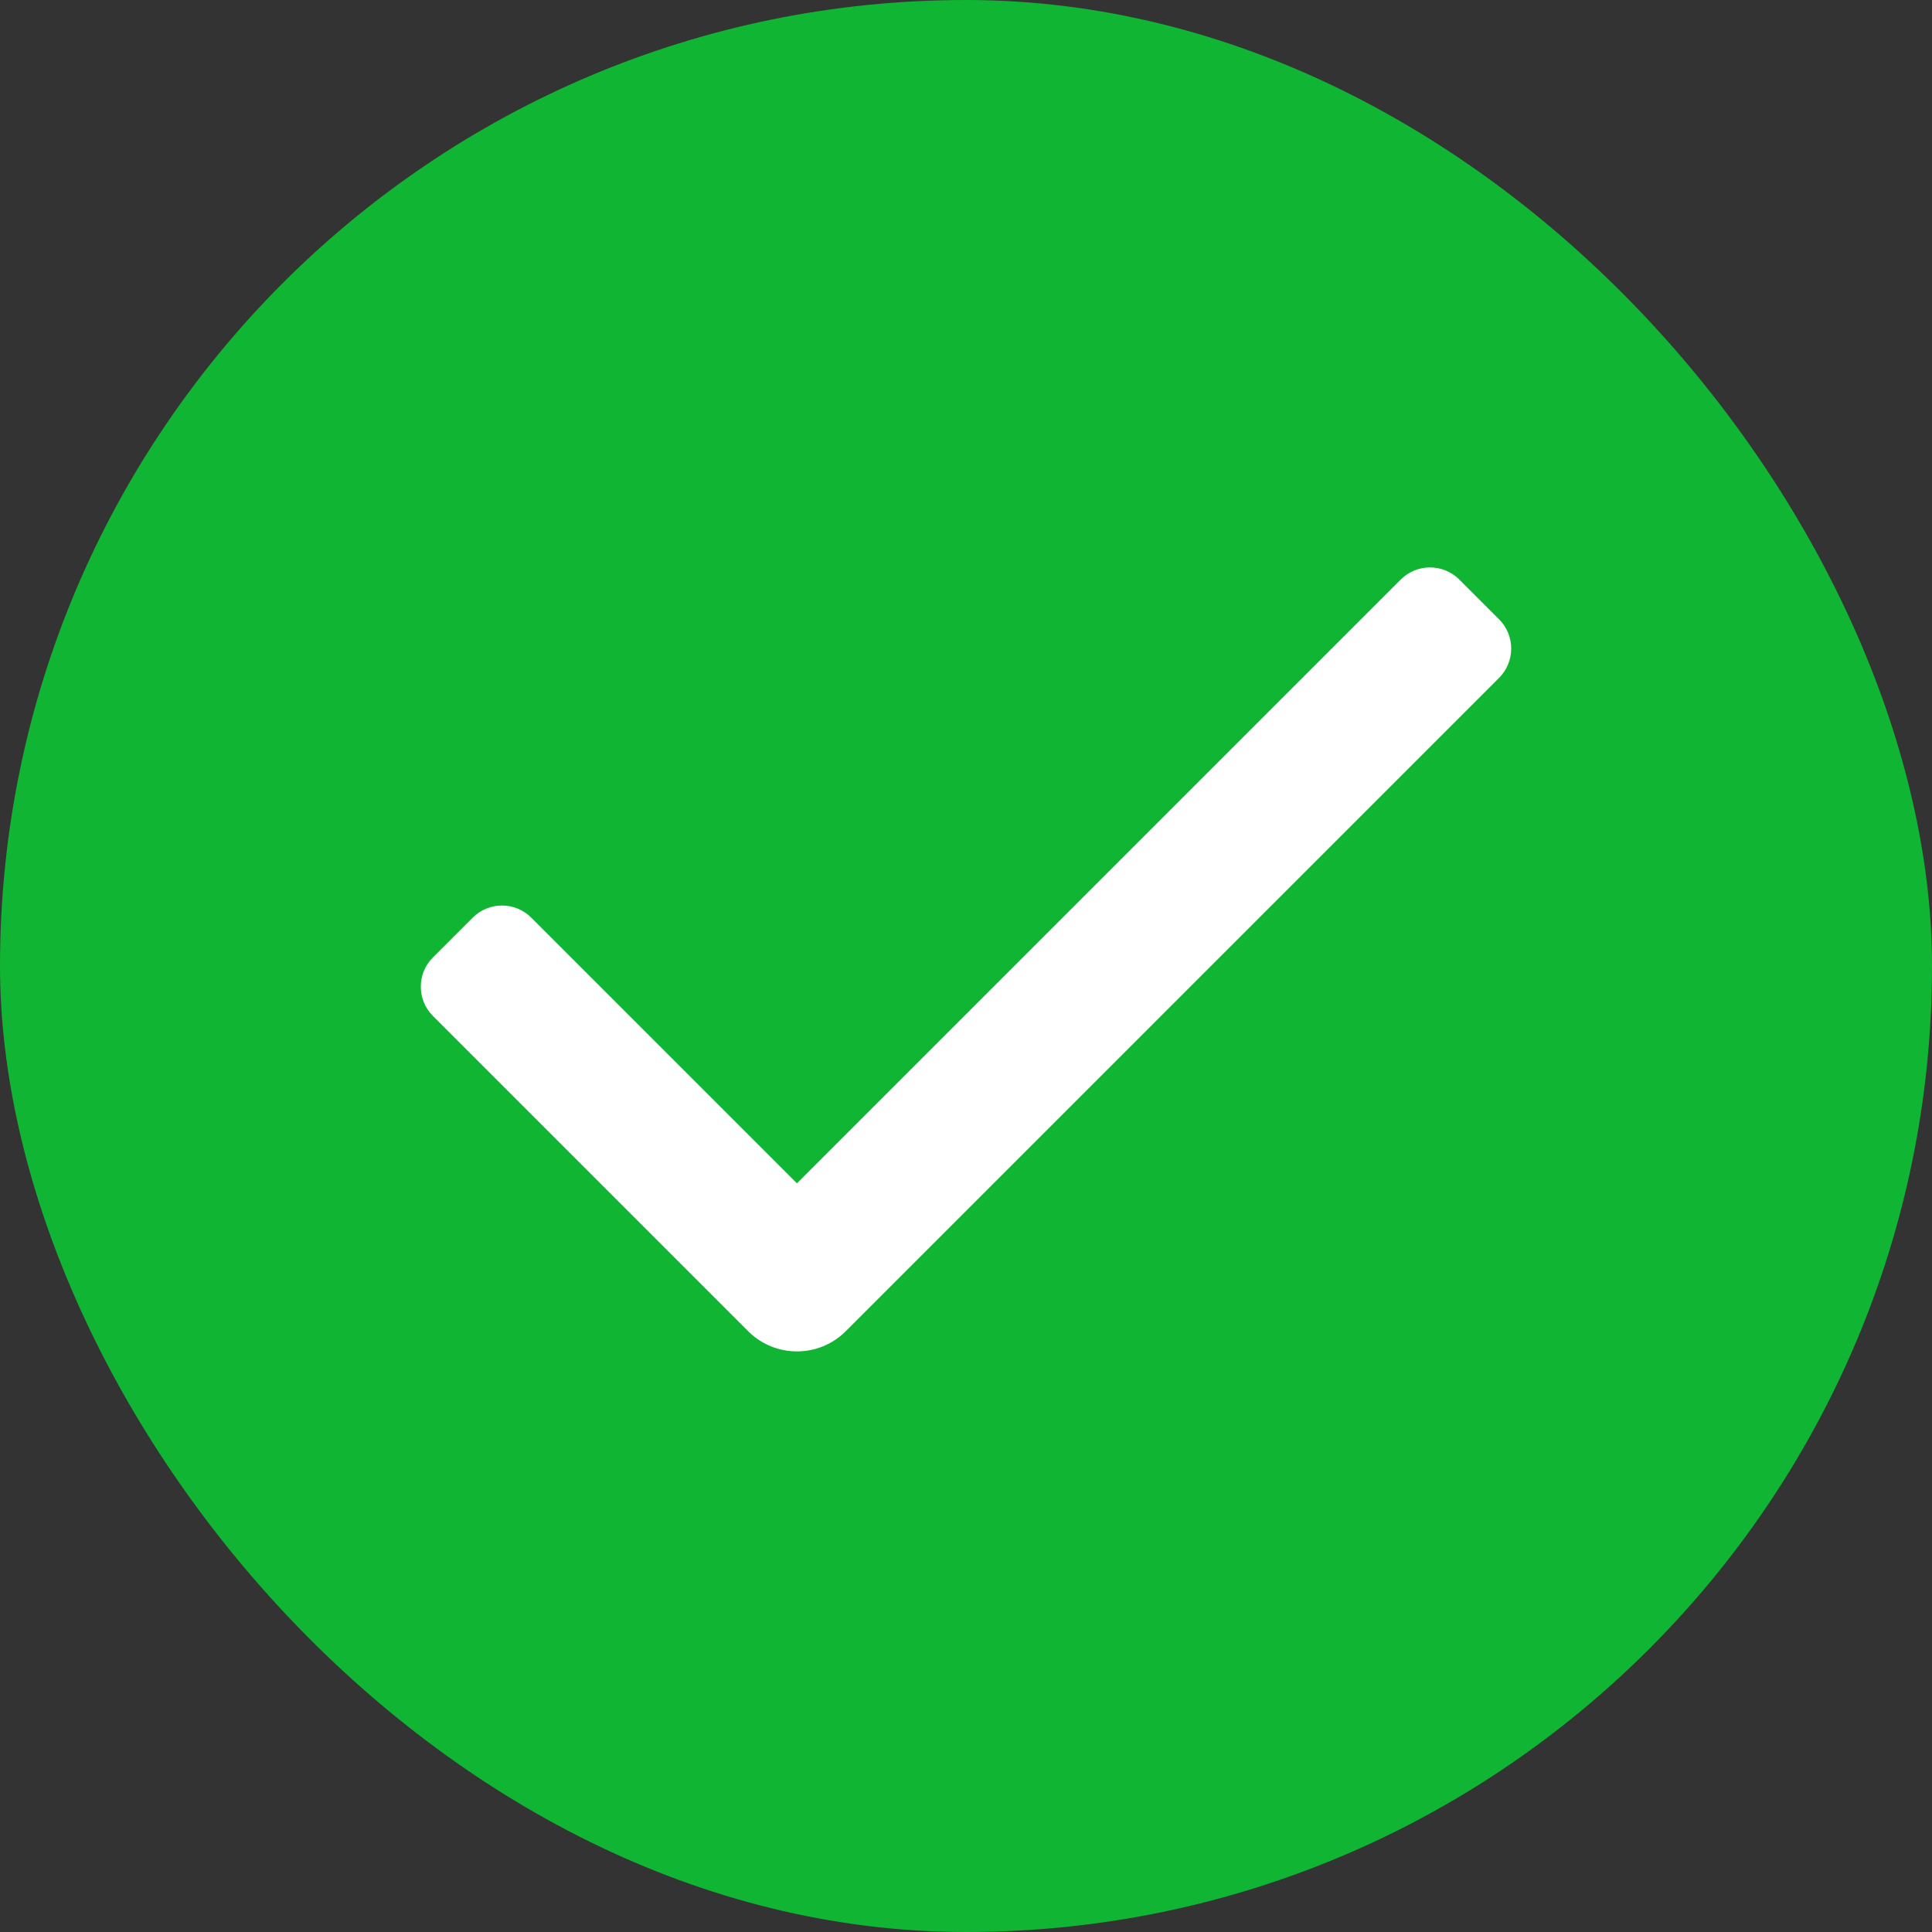 <svg width="28" height="28" viewBox="0 0 28 28" fill="none" xmlns="http://www.w3.org/2000/svg">
<rect x="0" y="0" width="28" height="28" fill="#333333" stroke="none"/>
<rect width="28" height="28" rx="14" fill="#10B533"/>
<path d="M12.257 19.293C11.867 19.683 11.233 19.683 10.843 19.293L6.274 14.724C6.04 14.49 6.04 14.11 6.274 13.876L6.851 13.299C7.085 13.065 7.465 13.065 7.699 13.299L11.55 17.15L20.301 8.399C20.535 8.165 20.915 8.165 21.149 8.399L21.726 8.976C21.96 9.21 21.96 9.59 21.726 9.824L12.257 19.293Z" fill="white"/>
</svg>
